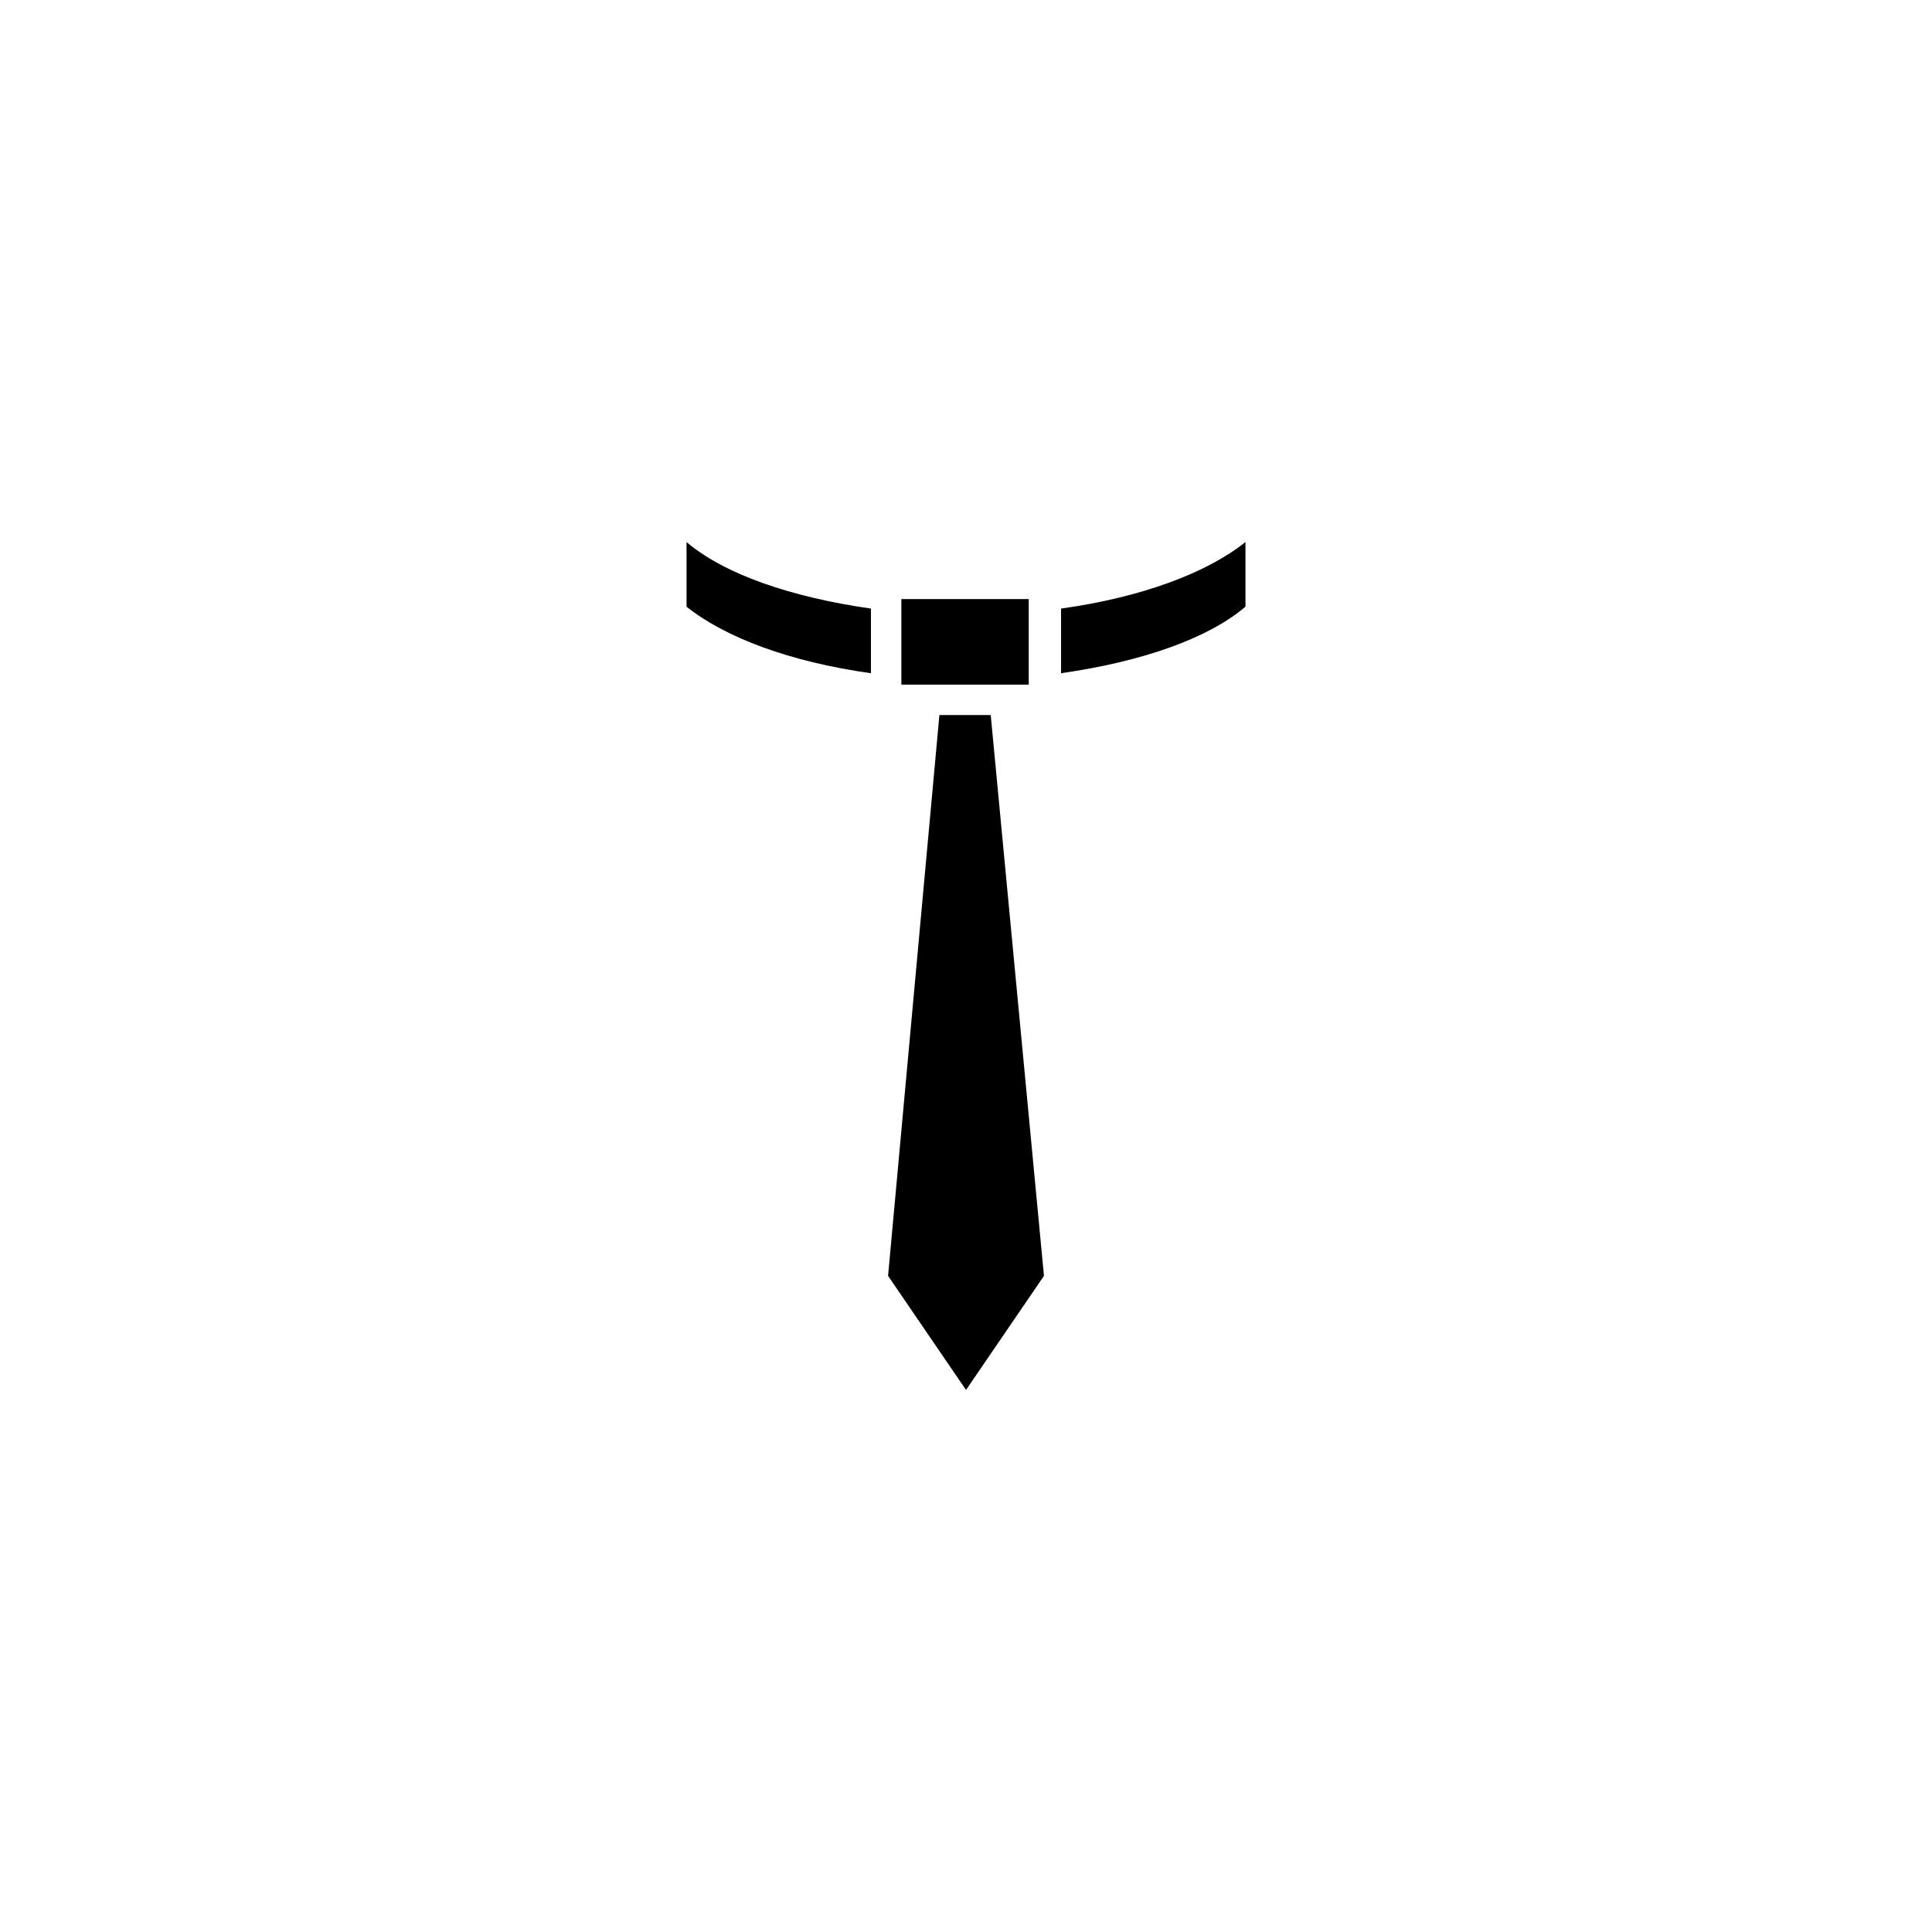 <?xml version="1.0" encoding="UTF-8"?>
<!-- Uploaded to: SVG Repo, www.svgrepo.com, Generator: SVG Repo Mixer Tools -->
<svg fill="#000000" width="800px" height="800px" version="1.1" viewBox="144 144 512 512" xmlns="http://www.w3.org/2000/svg">
 <g>
  <path d="m392.95 333.5-13.602 148.62 20.656 30.227 20.656-30.227-14.109-148.62z"/>
  <path d="m374.81 322.41v-16.121-1.008c-21.16-3.023-38.793-9.07-48.871-17.633v17.129c10.078 8.062 27.207 14.613 48.871 17.633z"/>
  <path d="m425.19 305.28v1.008 16.121c21.16-3.023 38.793-9.07 48.871-17.633v-17.129c-10.078 8.062-27.207 14.609-48.871 17.633z"/>
  <path d="m382.87 302.76h33.754v22.672h-33.754z"/>
 </g>
</svg>